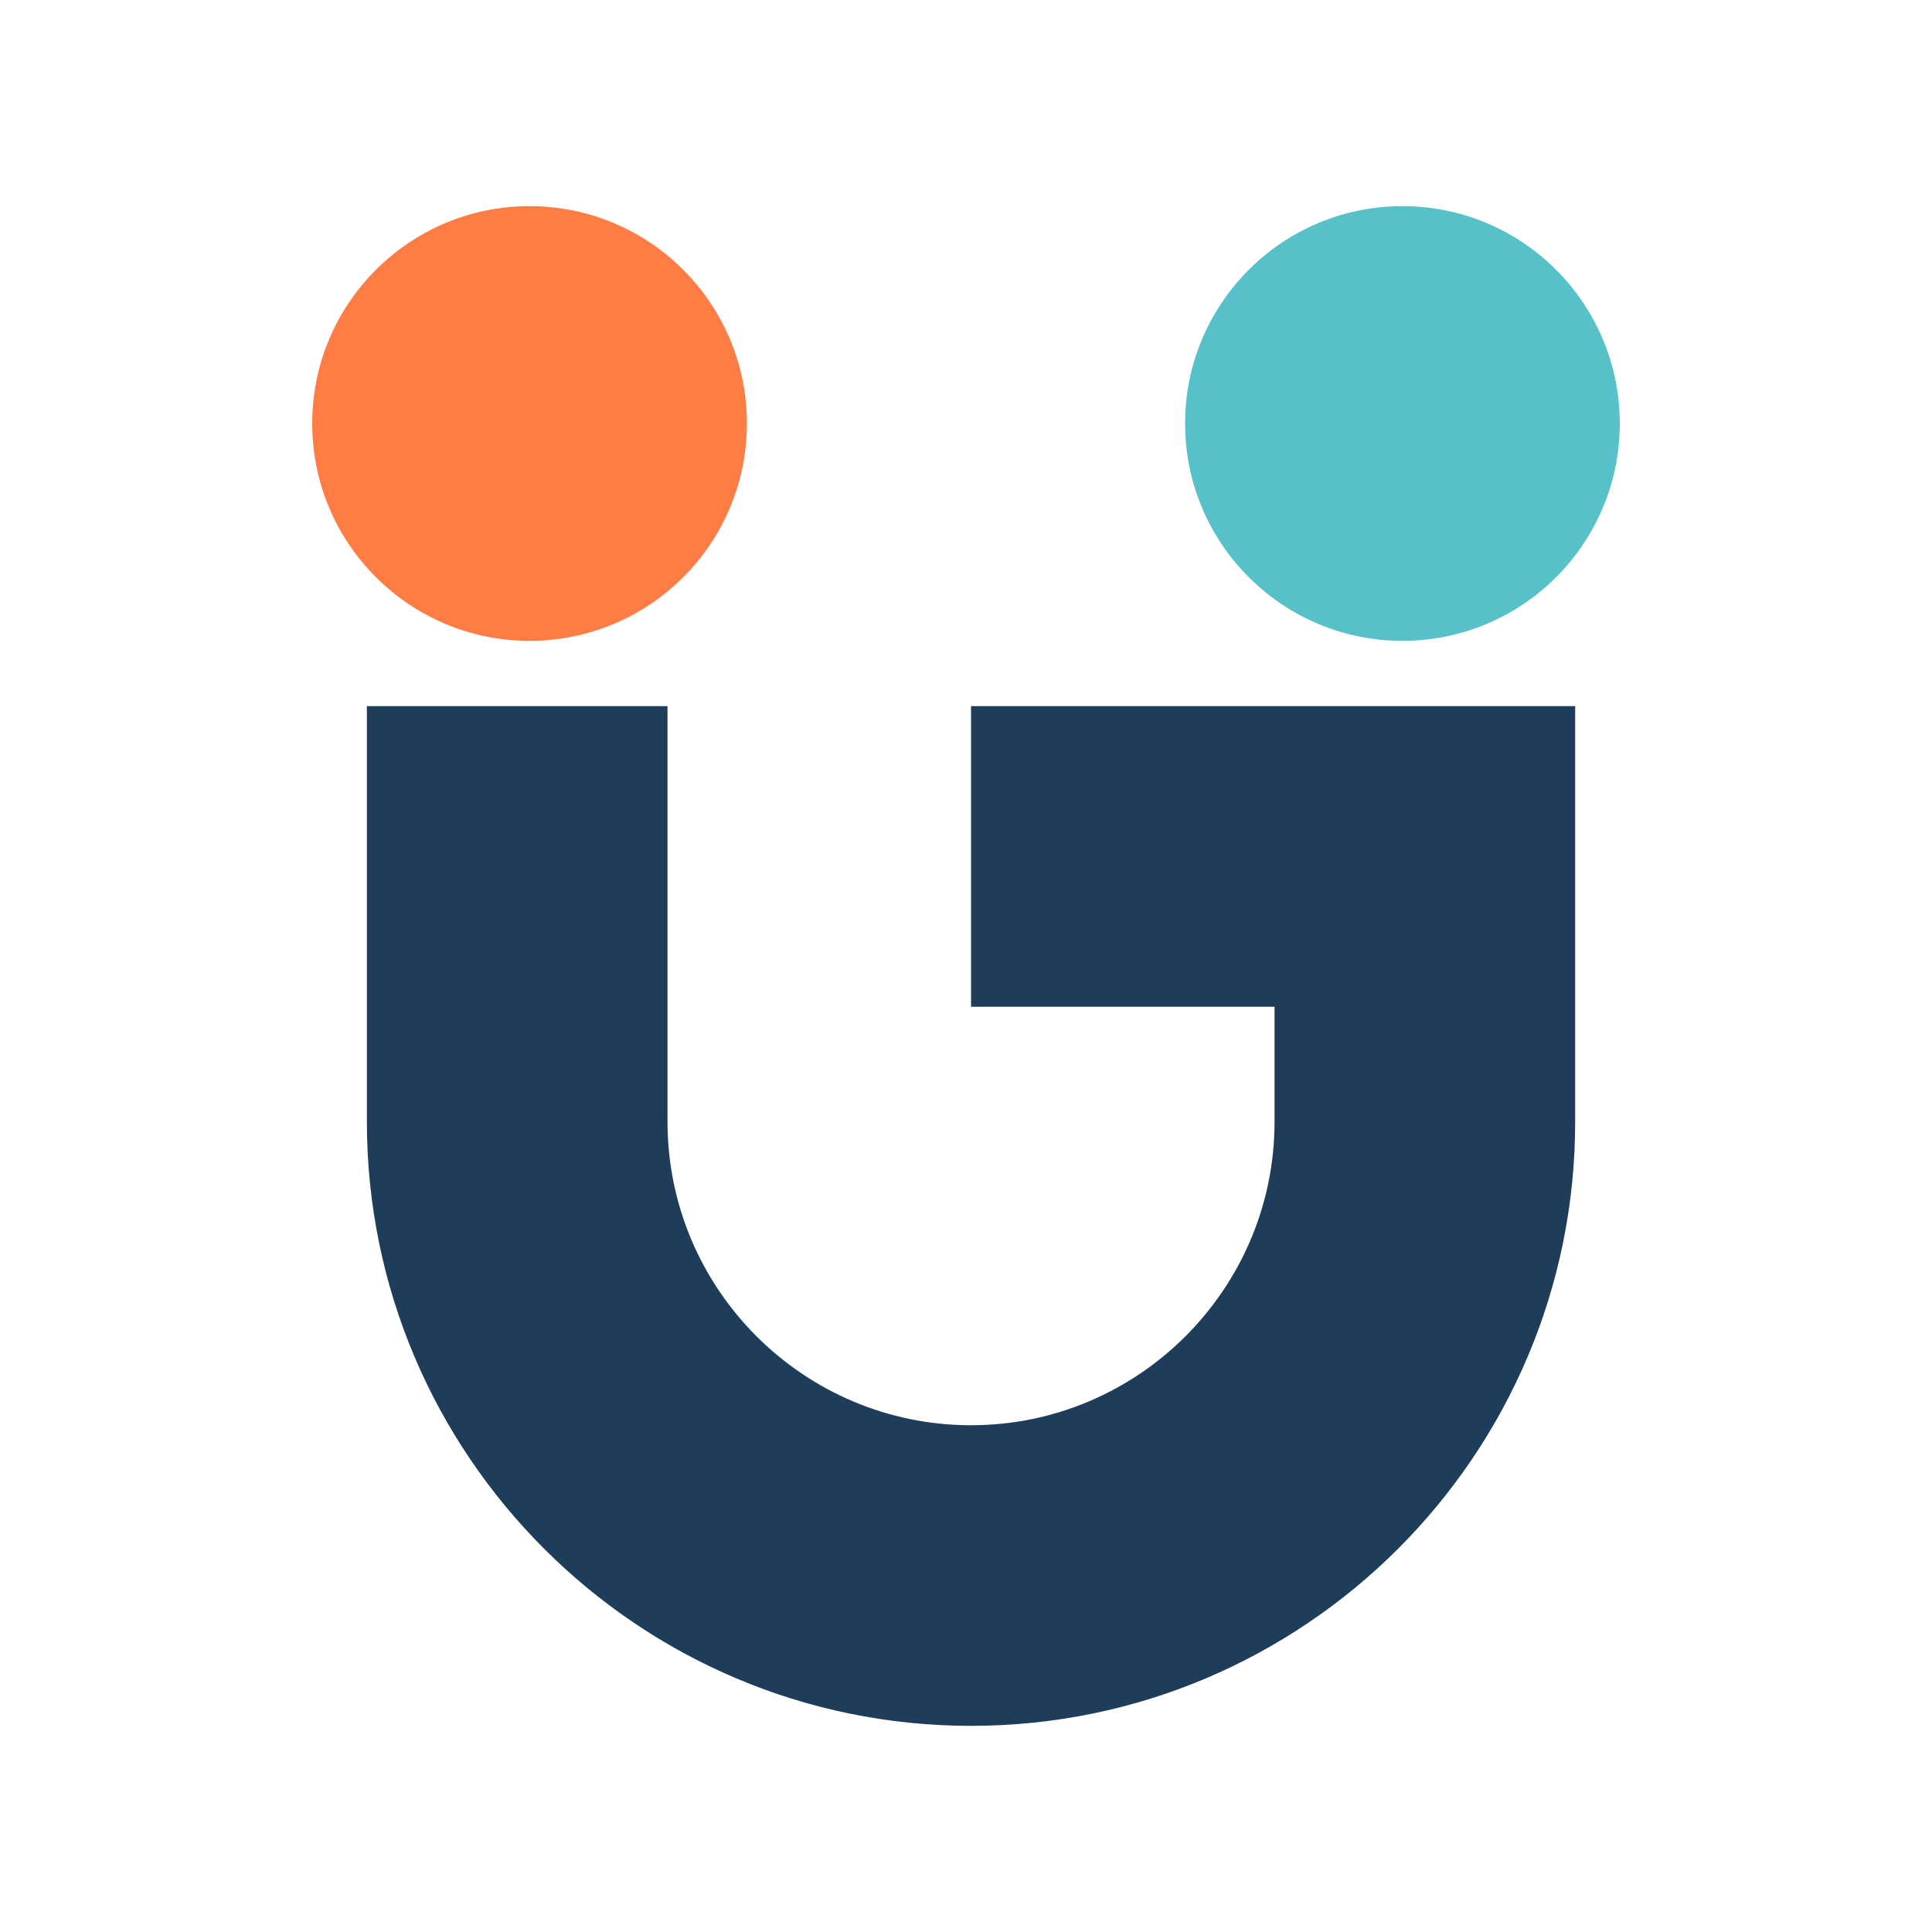 <svg width="1000" height="1000" viewBox="0 0 1000 1000" fill="none" xmlns="http://www.w3.org/2000/svg">
<g clip-path="url(#clip0)">
<path d="M502.6 893.3C330.2 893.3 189.9 753 189.9 580.6V365.5H345.5V580.6C345.5 667.3 416 737.7 502.6 737.7C589.2 737.7 659.7 667.2 659.7 580.6V521.1H502.6V365.5H815.3V580.6C815.4 753 675.1 893.3 502.6 893.3Z" fill="#1E3D5B"/>
<path d="M725.9 331.7C788.032 331.7 838.4 281.332 838.4 219.2C838.4 157.068 788.032 106.7 725.9 106.7C663.768 106.7 613.4 157.068 613.4 219.2C613.4 281.332 663.768 331.7 725.9 331.7Z" fill="#57C1CA"/>
<path d="M274.1 331.7C336.232 331.7 386.6 281.332 386.6 219.2C386.6 157.068 336.232 106.7 274.1 106.7C211.968 106.7 161.6 157.068 161.6 219.2C161.6 281.332 211.968 331.7 274.1 331.7Z" fill="#FF7D45"/>
</g>
<defs>
<clipPath id="clip0">
<rect width="1000" height="1000" fill="white"/>
</clipPath>
</defs>
</svg>
